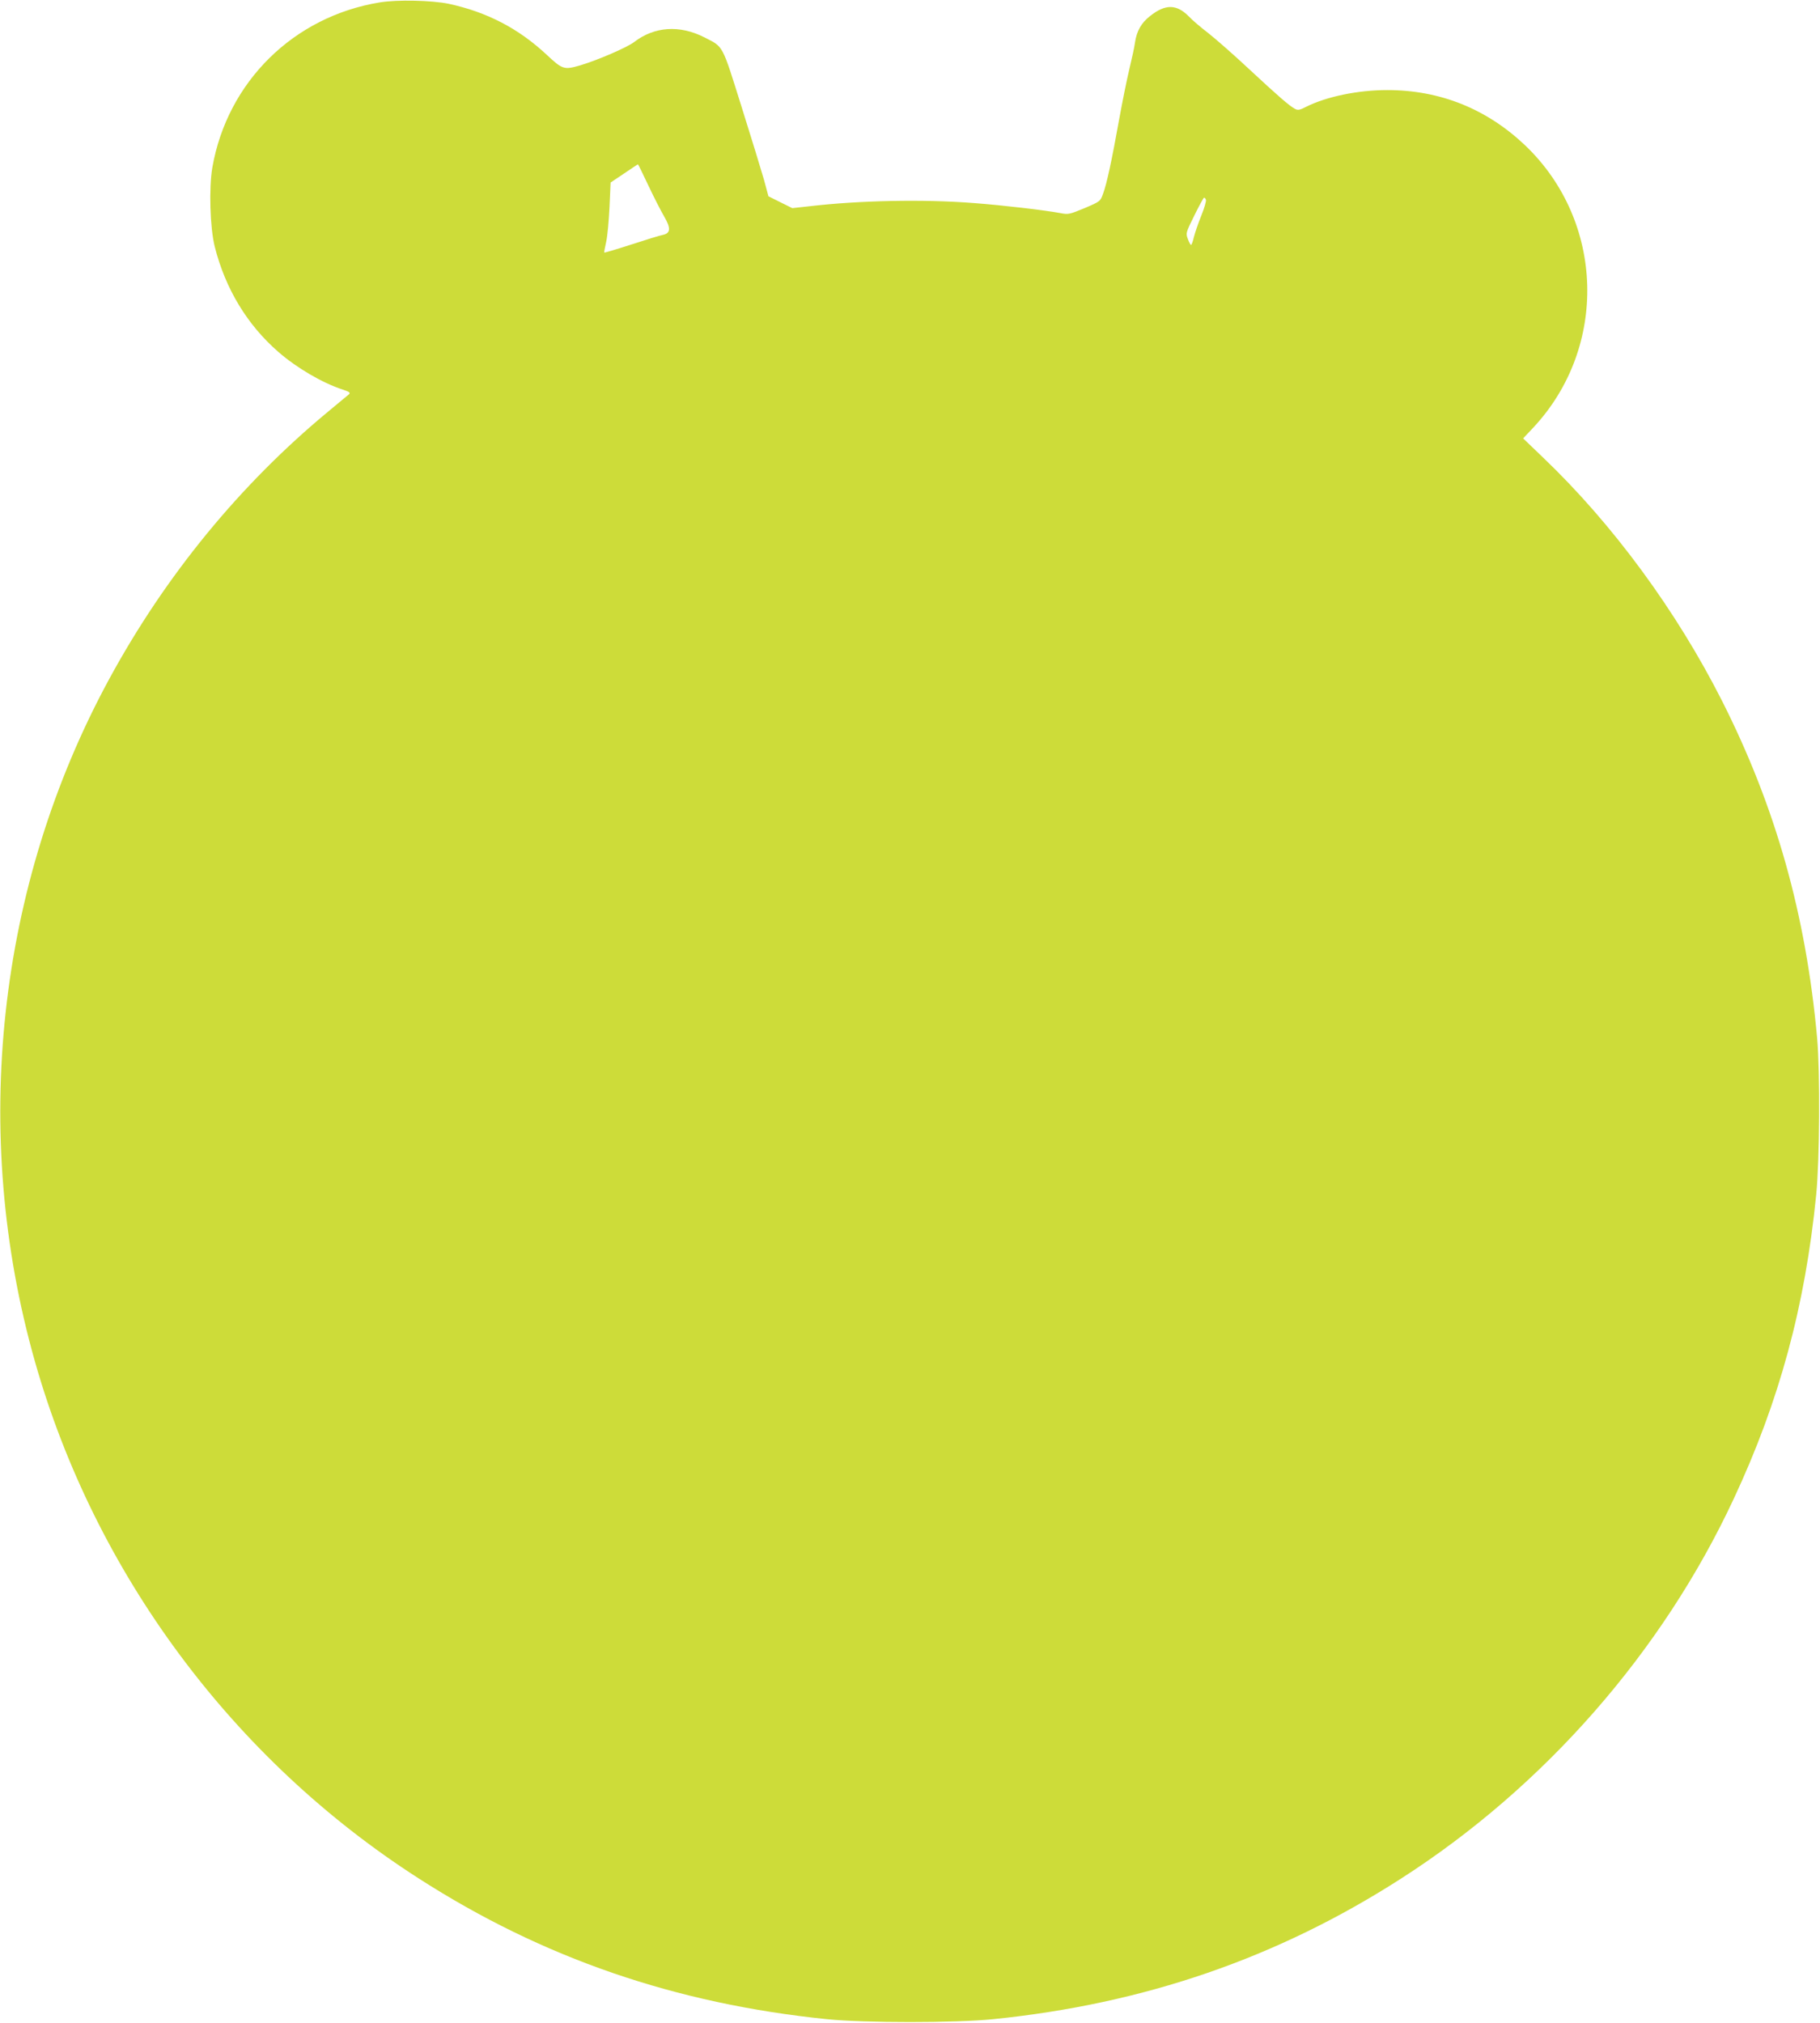 <?xml version="1.0" standalone="no"?>
<!DOCTYPE svg PUBLIC "-//W3C//DTD SVG 20010904//EN"
 "http://www.w3.org/TR/2001/REC-SVG-20010904/DTD/svg10.dtd">
<svg version="1.0" xmlns="http://www.w3.org/2000/svg"
 width="1152pt" height="1280pt" viewBox="0 0 1152 1280"
 preserveAspectRatio="xMidYMid meet">
<g transform="translate(0,1280) scale(0.1,-0.1)"
fill="#cddc39" stroke="none">
<path d="M2405 12785 c-547 -89 -966 -503 -1061 -1045 -22 -130 -15 -379 15
-500 67 -266 205 -495 403 -667 116 -101 278 -196 407 -238 43 -14 50 -20 40
-30 -8 -6 -66 -55 -129 -107 -559 -462 -1034 -1041 -1390 -1697 -709 -1306
-879 -2871 -469 -4316 380 -1340 1253 -2517 2429 -3271 784 -504 1625 -793
2585 -891 238 -24 812 -24 1050 0 958 97 1802 388 2582 889 908 582 1655 1435
2107 2404 289 618 452 1220 522 1924 22 220 25 775 6 990 -71 783 -262 1462
-602 2135 -288 569 -692 1119 -1132 1539 l-127 122 65 69 c474 508 451 1304
-51 1784 -244 232 -539 351 -874 351 -186 0 -384 -41 -514 -106 -39 -20 -51
-23 -70 -13 -36 19 -110 84 -292 253 -93 87 -208 188 -255 225 -47 36 -104 84
-126 108 -78 78 -148 78 -245 1 -55 -43 -84 -94 -95 -168 -3 -25 -19 -99 -35
-165 -16 -66 -45 -210 -65 -320 -46 -257 -79 -411 -102 -471 -17 -48 -18 -49
-117 -91 -94 -39 -103 -41 -150 -32 -101 19 -365 50 -550 64 -316 25 -724 17
-1040 -20 l-110 -12 -75 37 -76 38 -28 104 c-16 56 -80 265 -142 462 -126 401
-113 377 -236 440 -156 79 -315 69 -444 -30 -44 -34 -234 -116 -343 -148 -100
-29 -111 -26 -211 68 -178 166 -378 270 -620 322 -107 22 -324 27 -435 9z
m1699 -1159 c35 -74 80 -162 100 -196 43 -74 41 -105 -7 -116 -18 -3 -108 -31
-200 -61 -93 -30 -170 -53 -172 -51 -2 2 4 32 12 68 8 36 17 135 21 220 l7
155 85 57 c47 32 86 58 88 58 2 0 31 -60 66 -134z m3529 -90 c3 -8 -10 -53
-29 -100 -19 -47 -40 -108 -47 -136 -6 -27 -15 -50 -18 -50 -3 0 -13 17 -20
37 -14 37 -14 39 41 150 30 61 58 112 61 112 4 1 9 -5 12 -13z"/>
</g>
</svg>
